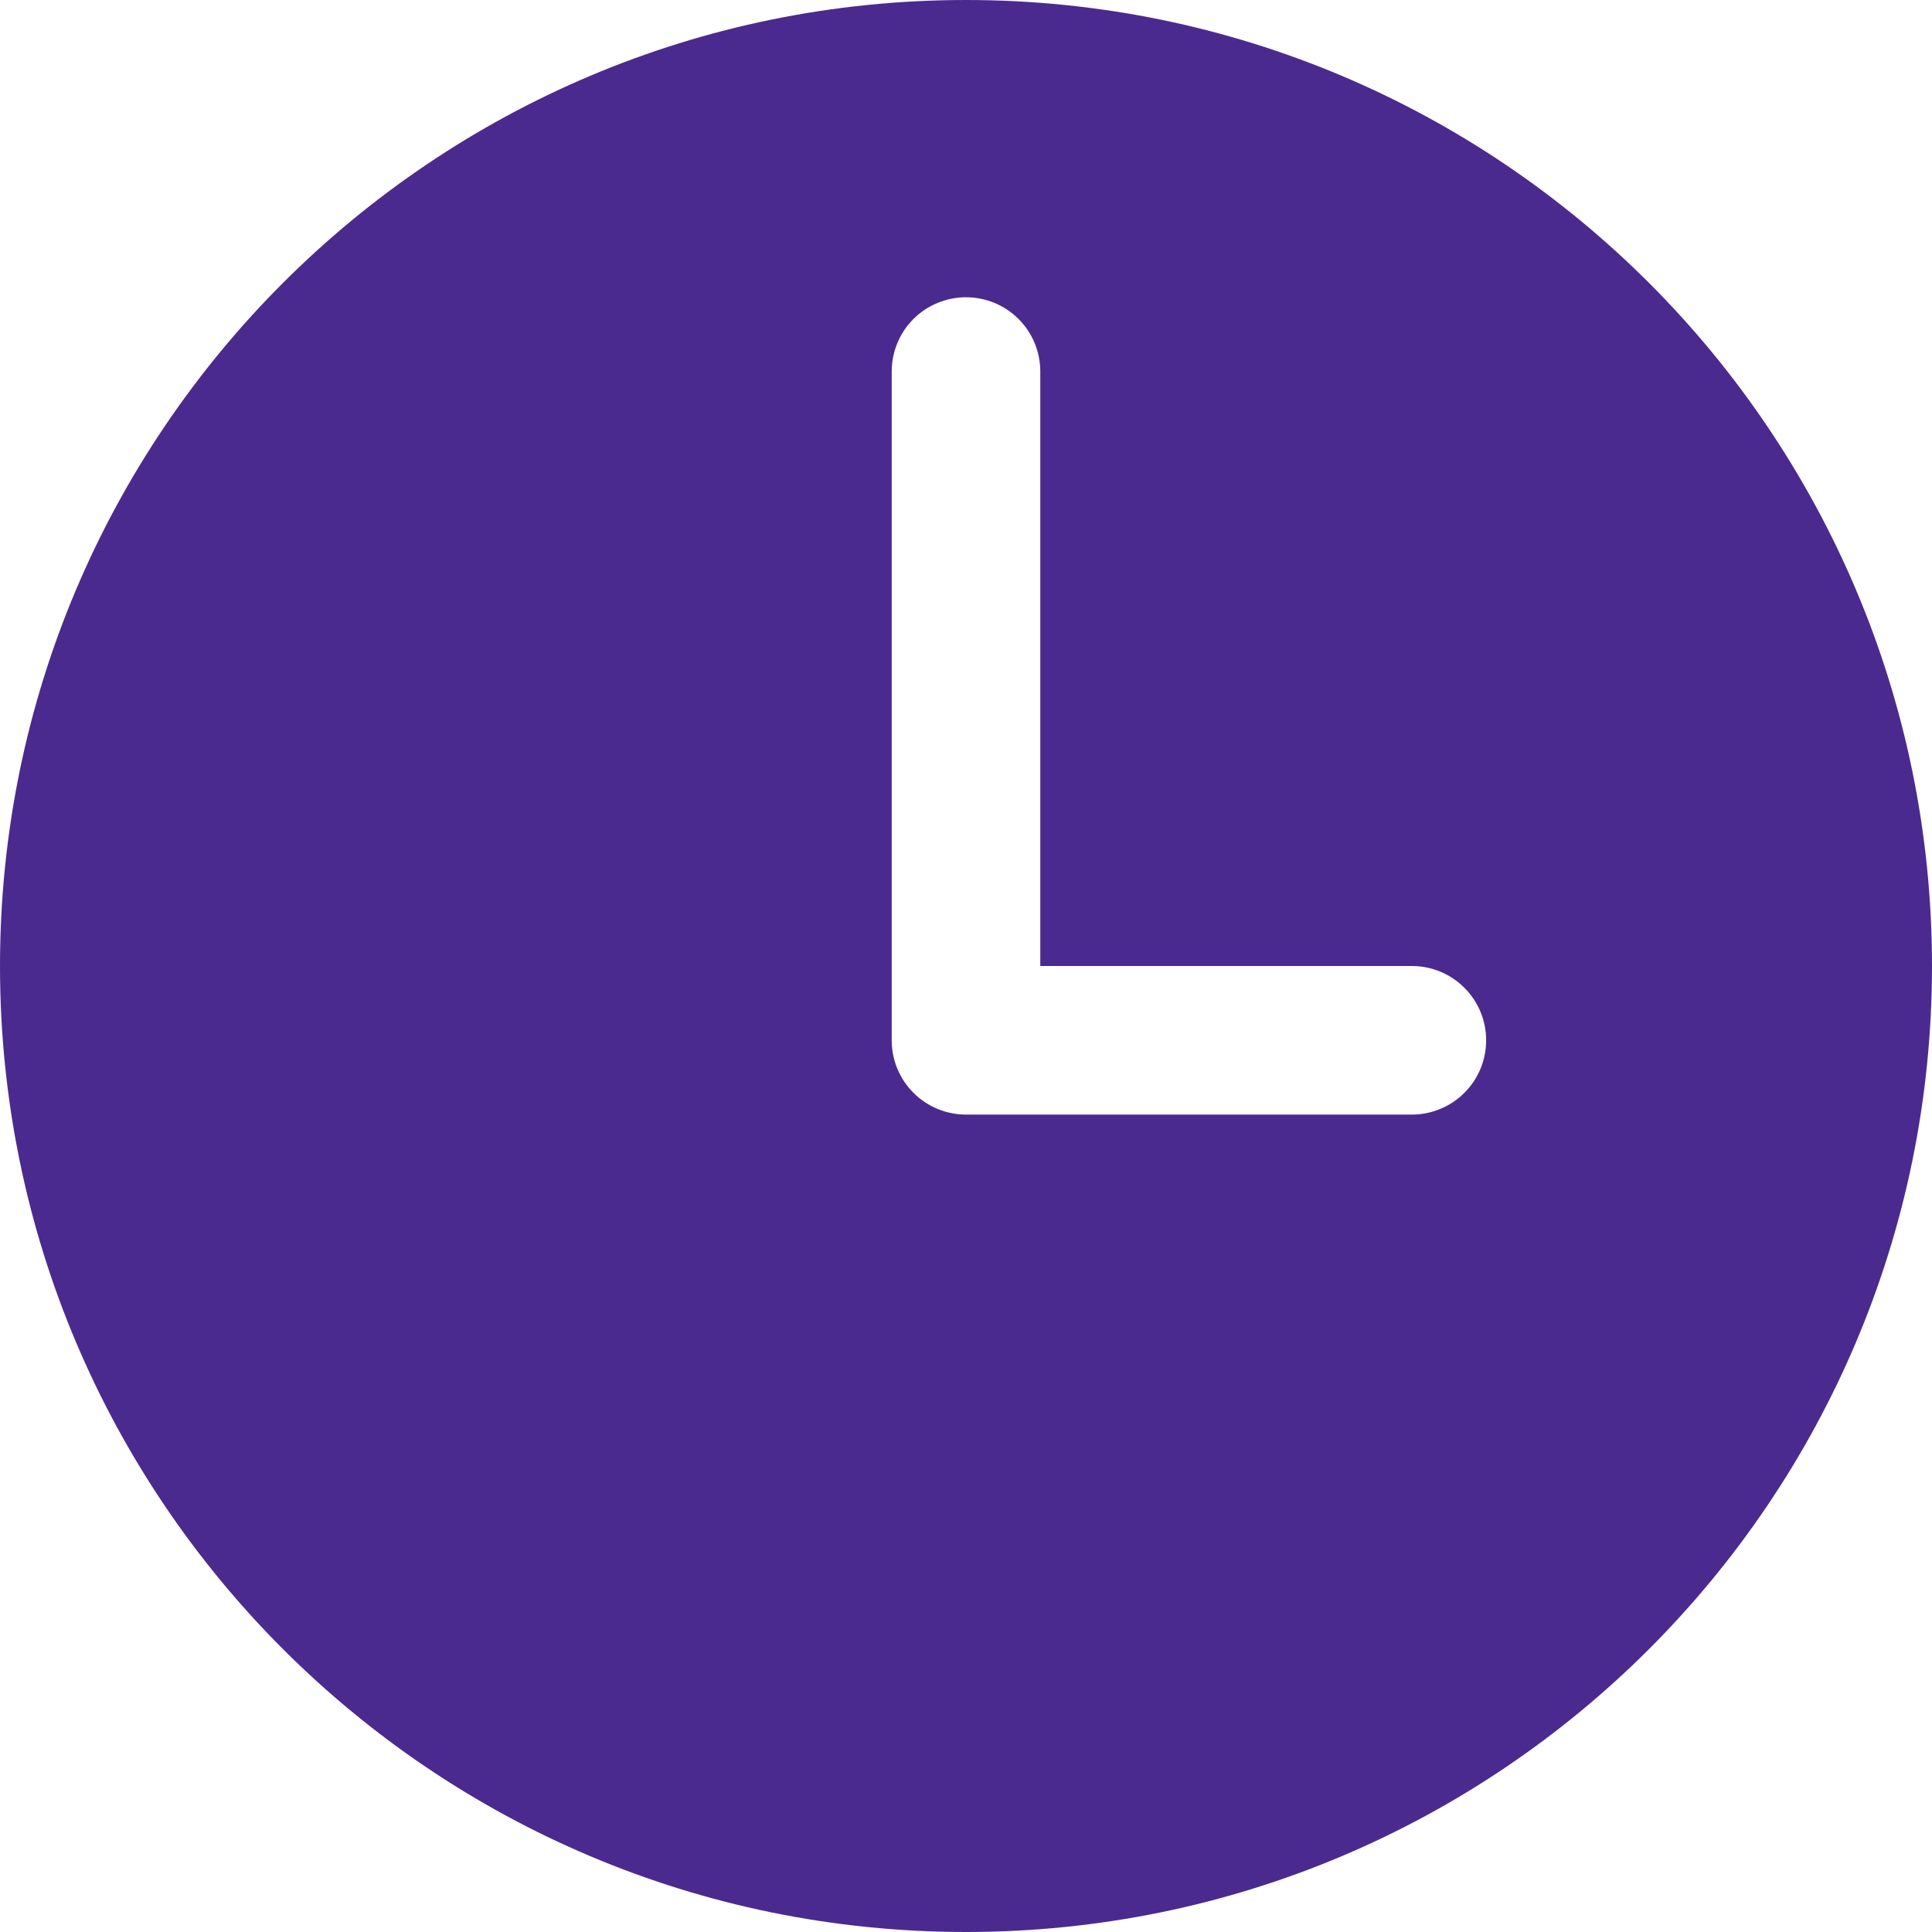 <svg width="22" height="22" viewBox="0 0 22 22" fill="none" xmlns="http://www.w3.org/2000/svg">
<path d="M11 0C4.925 0 0 4.925 0 11C0 17.075 4.925 22 11 22C17.075 22 22 17.075 22 11C22 4.925 17.075 0 11 0ZM16.077 12.692H11C10.776 12.692 10.56 12.603 10.402 12.444C10.243 12.286 10.154 12.071 10.154 11.846V4.231C10.154 4.006 10.243 3.791 10.402 3.632C10.56 3.474 10.776 3.385 11 3.385C11.224 3.385 11.44 3.474 11.598 3.632C11.757 3.791 11.846 4.006 11.846 4.231V11H16.077C16.301 11 16.517 11.089 16.675 11.248C16.834 11.406 16.923 11.622 16.923 11.846C16.923 12.071 16.834 12.286 16.675 12.444C16.517 12.603 16.301 12.692 16.077 12.692Z" fill="#4B2A8F"/>
</svg>
